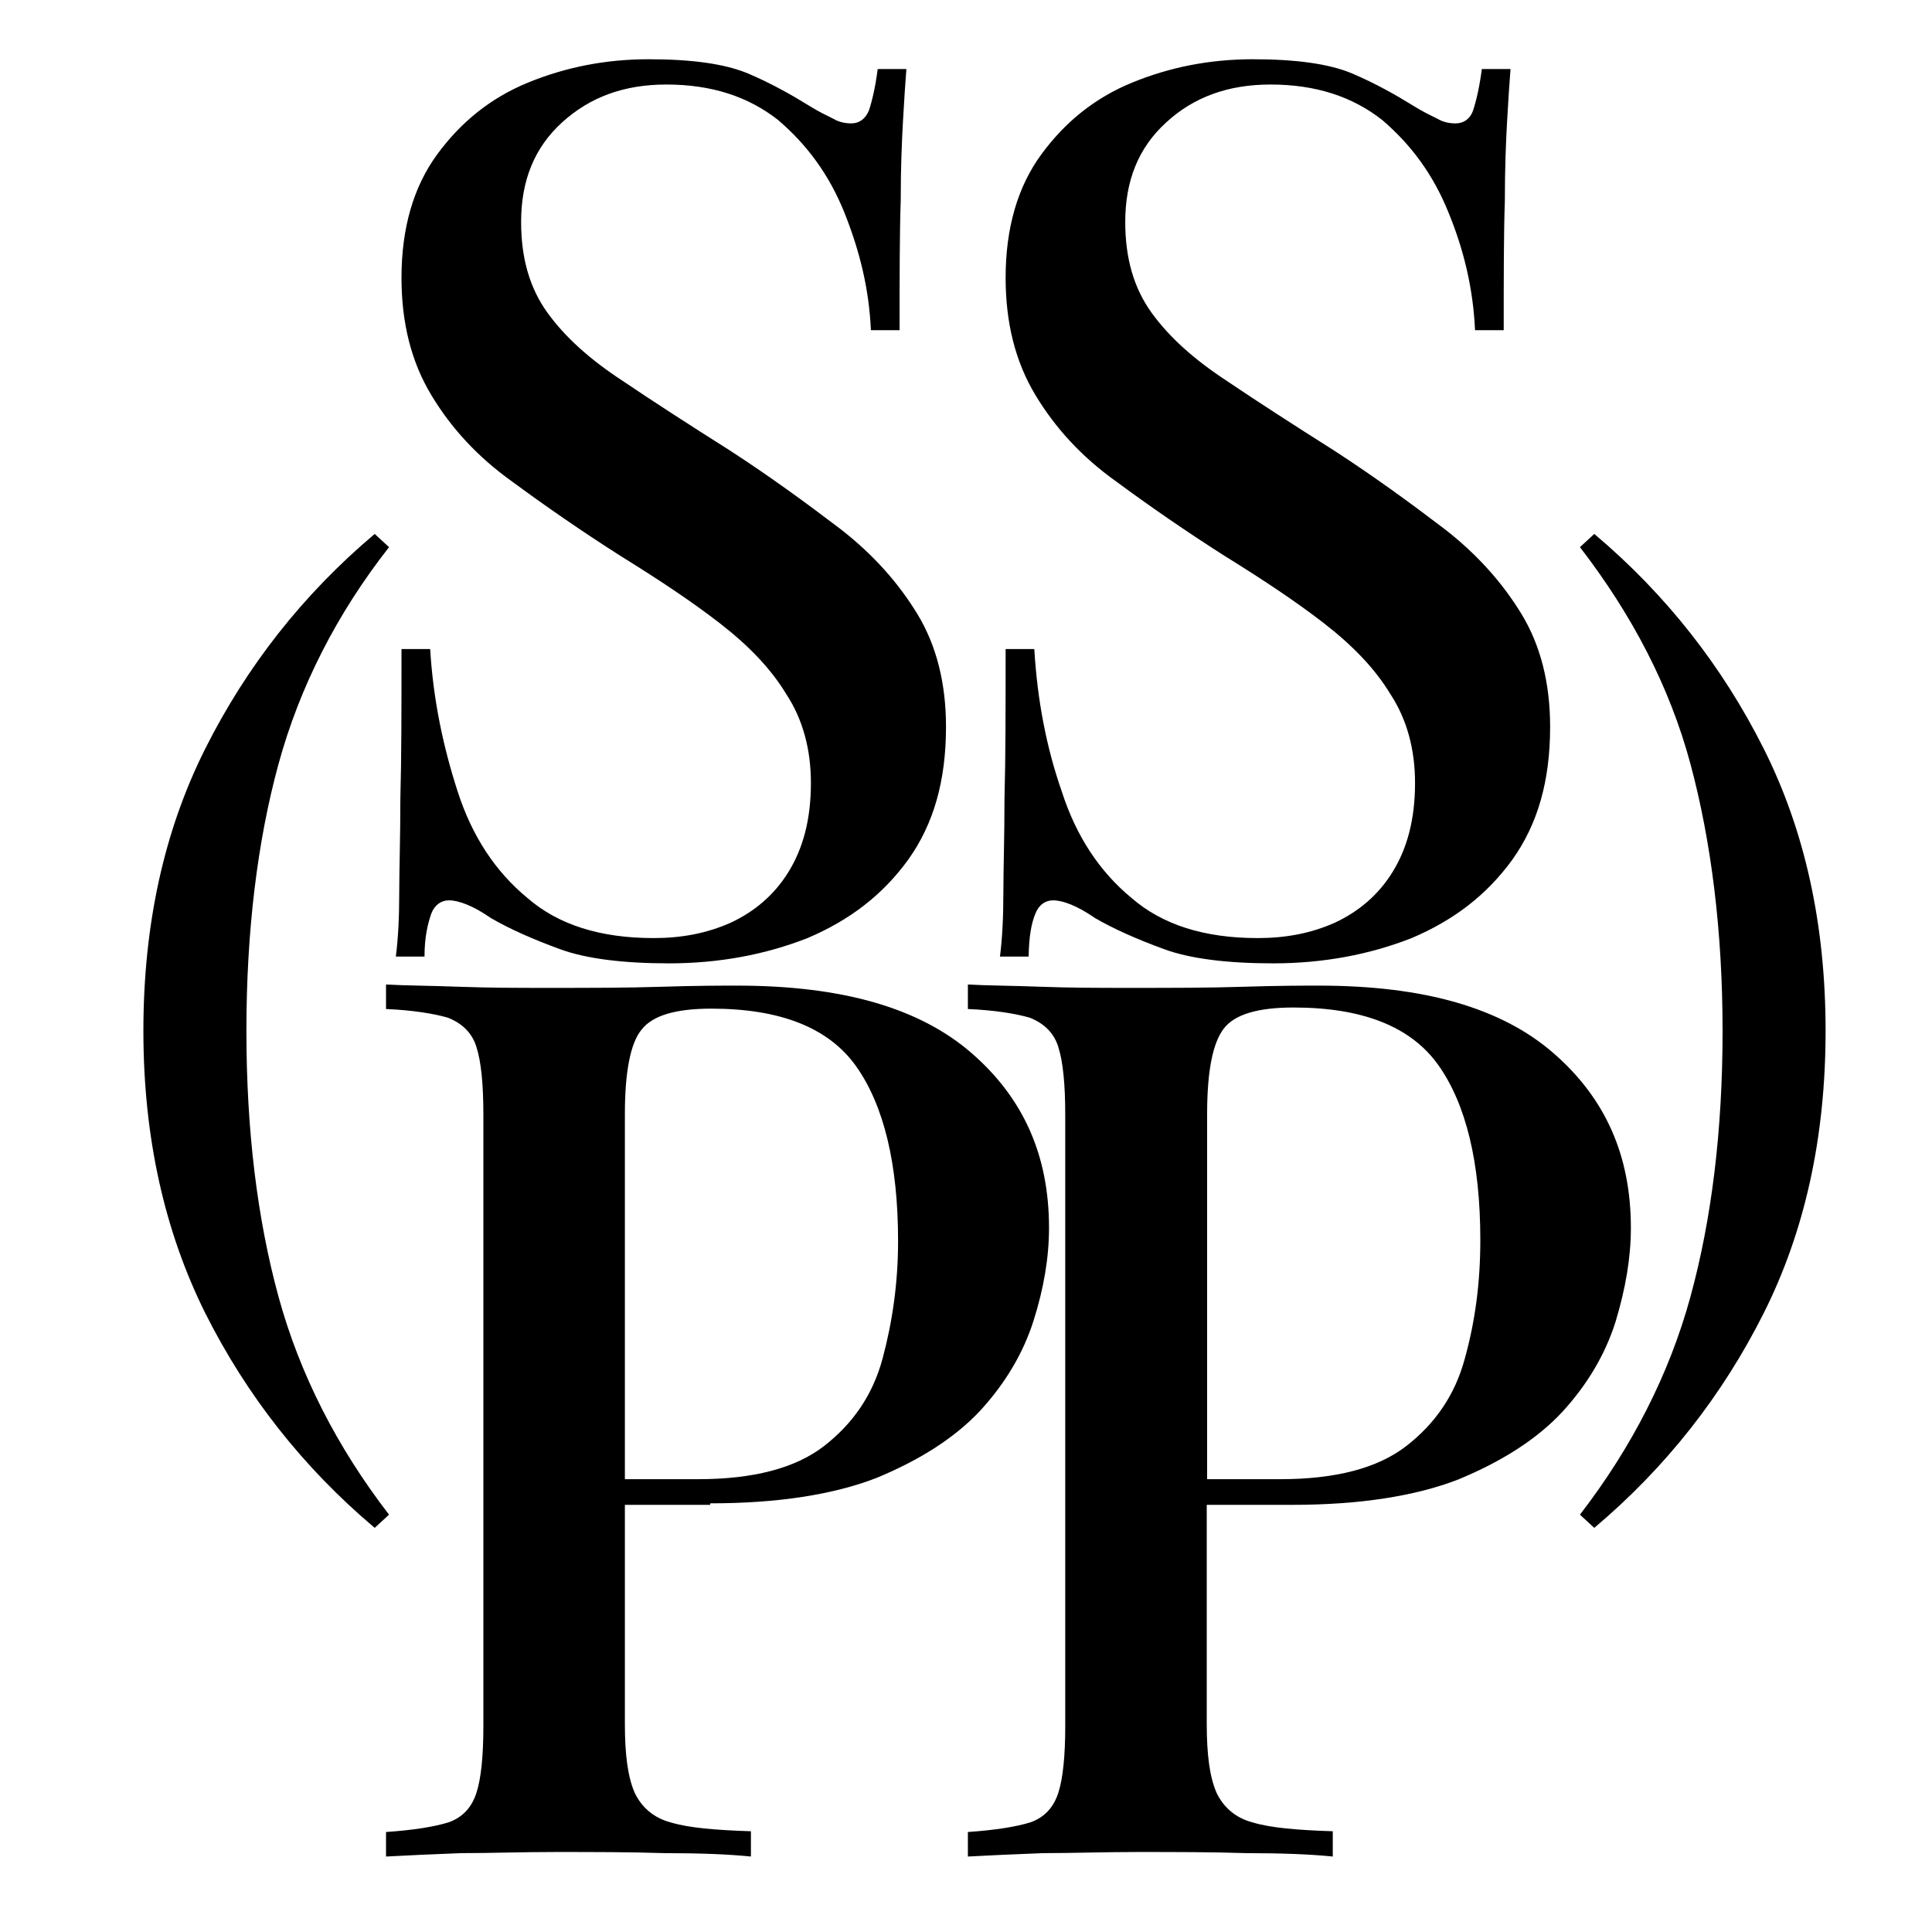 <svg xmlns="http://www.w3.org/2000/svg" xmlns:xlink="http://www.w3.org/1999/xlink" id="Livello_1" x="0px" y="0px" viewBox="0 0 512 512" style="enable-background:new 0 0 512 512;" xml:space="preserve"><g>	<path d="M188.2,398.4c17.9,0,32.6-2.3,44-6.7c11.4-4.7,20.8-10.6,27.6-17.9c6.7-7.3,11.4-15.3,14.1-23.8s4.1-16.7,4.1-24.6  c0-19.1-6.7-34.3-20.5-46.3c-13.8-12-34.3-17.9-62.2-17.9c-3.8,0-10.6,0-19.9,0.3s-19.4,0.3-29.9,0.3c-7.9,0-15.8,0-23.8-0.3  s-14.4-0.3-19.4-0.6v6.5c7,0.3,12.6,1.2,16.4,2.3c3.8,1.5,6.5,4.1,7.6,7.9c1.2,3.8,1.8,9.7,1.8,17.9v161.9c0,7.9-0.6,13.8-1.8,17.6  c-1.2,3.8-3.5,6.5-7.3,7.9c-3.8,1.2-9.4,2.1-16.7,2.6v6.5c5.6-0.3,12-0.6,19.9-0.9c7.9,0,16.1-0.3,24.9-0.3c10,0,19.7,0,29,0.3  c9.4,0,17,0.3,22.9,0.9v-6.7c-9.4-0.3-16.4-0.9-21.1-2.3c-4.7-1.2-7.9-4.1-9.7-7.9c-1.8-4.1-2.6-10-2.6-18.2v-58.1h22.6V398.4z   M170,272.9c2.9-3.8,9.1-5.6,18.5-5.6c18.2,0,31.1,5,38.4,15.3s11.1,25.8,11.1,46.3c0,11.1-1.5,21.4-4.1,31.1  c-2.6,9.7-7.9,17.3-15.5,23.2c-7.6,5.9-18.8,8.8-33.4,8.8h-19.4v-96.8C165.6,284,167.1,276.4,170,272.9z"></path>	<path d="M432.2,325.4c0-19.1-6.7-34.3-20.5-46.3c-13.8-12-34.3-17.9-62.2-17.9c-3.8,0-10.6,0-19.9,0.3c-9.4,0.3-19.4,0.3-29.9,0.3  c-7.9,0-15.8,0-23.8-0.3s-14.4-0.3-19.4-0.6v6.5c7,0.3,12.6,1.2,16.4,2.3c3.8,1.5,6.5,4.1,7.6,7.9c1.2,3.8,1.8,9.7,1.8,17.9v161.9  c0,7.9-0.6,13.8-1.8,17.6c-1.2,3.8-3.5,6.5-7.3,7.9c-3.8,1.2-9.4,2.1-16.7,2.6v6.5c5.6-0.3,12-0.6,19.9-0.9  c7.9,0,16.1-0.3,24.9-0.3c10,0,19.7,0,29,0.3c9.4,0,17,0.3,22.9,0.9v-6.7c-9.4-0.3-16.4-0.9-21.1-2.3c-4.7-1.2-7.9-4.1-9.7-7.9  c-1.8-4.1-2.6-10-2.6-18.2v-58.1h22.6c17.9,0,32.6-2.3,44-6.7c11.4-4.7,20.8-10.6,27.6-17.9c6.7-7.3,11.4-15.3,14.1-23.8  C430.8,341.5,432.2,333.3,432.2,325.4z M388.2,360c-2.6,9.7-7.9,17.3-15.5,23.2c-7.6,5.9-18.8,8.8-33.4,8.8h-19.4v-96.8  c0-11.4,1.5-18.8,4.4-22.6c2.9-3.8,9.1-5.6,18.5-5.6c18.2,0,31.1,5,38.4,15.3c7.3,10.3,11.1,25.8,11.1,46.3  C392.3,340.1,390.9,350.3,388.2,360z"></path>	<path d="M114.3,242.1c0.9-2.3,2.6-3.5,4.7-3.5c2.6,0,6.5,1.5,11.1,4.7c5,2.9,11.1,5.6,18.2,8.2c7,2.6,17,3.8,29,3.8  c13.2,0,25.5-2.3,36.7-6.7c11.1-4.7,19.9-11.4,26.7-20.8c6.7-9.4,10-20.8,10-35.2c0-11.7-2.6-21.7-7.6-29.9  c-5-8.2-11.7-15.8-20.5-22.6c-8.8-6.7-18.5-13.8-29.3-20.8c-10.6-6.7-20.2-12.9-28.5-18.5c-8.5-5.6-15-11.4-19.7-17.9  c-4.7-6.5-7-14.4-7-24.1c0-10.9,3.5-19.7,10.9-26.4s16.4-10,27.6-10c12,0,21.7,3.2,29.6,9.4c7.6,6.5,13.5,14.4,17.6,24.6  c4.1,10.3,6.5,20.2,7,31.1h7.6c0-14.1,0-25.5,0.3-34.3c0-8.8,0.3-15.8,0.6-21.1c0.3-5.3,0.6-10,0.9-13.8h-7.6  c-0.6,4.7-1.5,8.5-2.3,10.9c-0.9,2.3-2.6,3.5-4.7,3.5c-1.5,0-3.2-0.3-4.7-1.2c-1.8-0.9-3.8-1.8-6.5-3.5c-4.7-2.9-10-5.9-16.1-8.5  c-6.2-2.6-15-3.8-26.4-3.8c-11.4,0-22,2.1-32,6.2c-10,4.1-17.9,10.6-24.1,19.1c-6.2,8.5-9.4,19.4-9.4,32.6c0,12,2.6,22.3,7.9,31.1  c5.3,8.8,12.3,16.4,21.4,22.9c8.8,6.5,18.5,13.2,28.7,19.7c10,6.2,18.8,12,26.4,17.9s13.5,12,17.6,18.8c4.4,6.7,6.5,14.7,6.5,23.5  c0,9.7-2.1,17.3-5.9,23.5c-3.8,6.2-9.1,10.6-15.3,13.5c-6.5,2.9-13.2,4.1-20.5,4.1c-14.1,0-25.2-3.5-33.4-10.6  c-8.5-7-14.7-16.4-18.5-28.2c-3.8-11.7-6.5-24.3-7.3-37.8h-7.6c0,15.8,0,29-0.3,39.6c0,10.6-0.3,18.8-0.3,25.2  c0,6.5-0.3,12-0.9,16.7h7.6C112.5,248.2,113.4,244.7,114.3,242.1z"></path>	<path d="M274.4,242.1c0.9-2.3,2.6-3.5,4.7-3.5c2.6,0,6.5,1.5,11.1,4.7c5,2.9,11.1,5.6,18.2,8.2c7,2.6,17,3.8,29,3.8  c13.2,0,25.5-2.3,36.7-6.7c11.1-4.7,19.9-11.4,26.7-20.8c6.7-9.4,10-20.8,10-35.2c0-11.7-2.6-21.7-7.6-29.9  c-5-8.2-11.7-15.8-20.5-22.6c-8.8-6.7-18.5-13.8-29.3-20.8c-10.6-6.7-20.2-12.9-28.5-18.5c-8.5-5.6-15-11.4-19.7-17.9  c-4.7-6.5-7-14.4-7-24.1c0-10.9,3.5-19.7,10.9-26.4c7.3-6.7,16.4-10,27.6-10c12,0,21.7,3.2,29.6,9.4c7.6,6.5,13.5,14.4,17.6,24.6  c4.1,10,6.5,20.2,7,31.1h7.6c0-14.1,0-25.5,0.3-34.3c0-8.8,0.3-15.8,0.6-21.1c0.3-5.3,0.6-10,0.9-13.8h-7.6  c-0.6,4.7-1.5,8.5-2.3,10.9s-2.6,3.5-4.7,3.5c-1.5,0-3.2-0.3-4.7-1.2c-1.8-0.9-3.8-1.8-6.5-3.5c-4.7-2.9-10-5.9-16.1-8.5  s-15-3.8-26.4-3.8c-11.4,0-22,2.1-32,6.2c-10,4.1-17.9,10.6-24.1,19.1s-9.4,19.4-9.4,32.6c0,12,2.6,22.3,7.9,31.1  c5.3,8.8,12.3,16.4,21.4,22.9c8.8,6.5,18.5,13.2,28.7,19.7c10,6.2,18.8,12,26.4,17.9s13.5,12,17.6,18.8c4.4,6.7,6.5,14.7,6.5,23.5  c0,9.7-2.1,17.3-5.9,23.5c-3.8,6.2-9.1,10.6-15.3,13.5c-6.5,2.9-13.2,4.1-20.5,4.1c-14.1,0-25.2-3.5-33.4-10.6  c-8.5-7-14.7-16.4-18.5-28.2c-4.1-11.7-6.5-24.3-7.3-37.8h-7.6c0,15.8,0,29-0.3,39.6c0,10.6-0.3,18.8-0.3,25.2  c0,6.5-0.3,12-0.9,16.7h7.6C272.7,248.2,273.3,244.7,274.4,242.1z"></path>	<path d="M73.8,343.6c-5.6-20.5-8.5-44-8.5-70.4s2.9-50.2,8.5-70.7s15.5-39.9,29.3-57.5l-3.8-3.5c-19.1,16.1-34,35.2-44.9,56.9  S38,245,38,273.2s5.6,53.1,16.4,74.8c10.9,21.7,25.8,40.8,44.9,56.9l3.8-3.5C89.3,383.5,79.4,364.1,73.8,343.6z"></path>	<path d="M467.4,198.4c-10.9-21.7-25.8-40.8-44.9-56.9l-3.8,3.5c13.8,17.9,23.8,37,29.3,57.5s8.5,44.3,8.5,70.7s-2.9,49.9-8.5,70.4  s-15.5,39.9-29.3,57.8l3.8,3.5c19.1-16.1,34-35.2,44.9-56.9c10.9-21.7,16.4-46.6,16.4-74.8S478.3,220.1,467.4,198.4z"></path></g><g></g><g></g><g></g><g></g><g></g><g></g><g></g><g></g><g></g><g></g><g></g><g></g><g></g><g></g><g></g></svg>